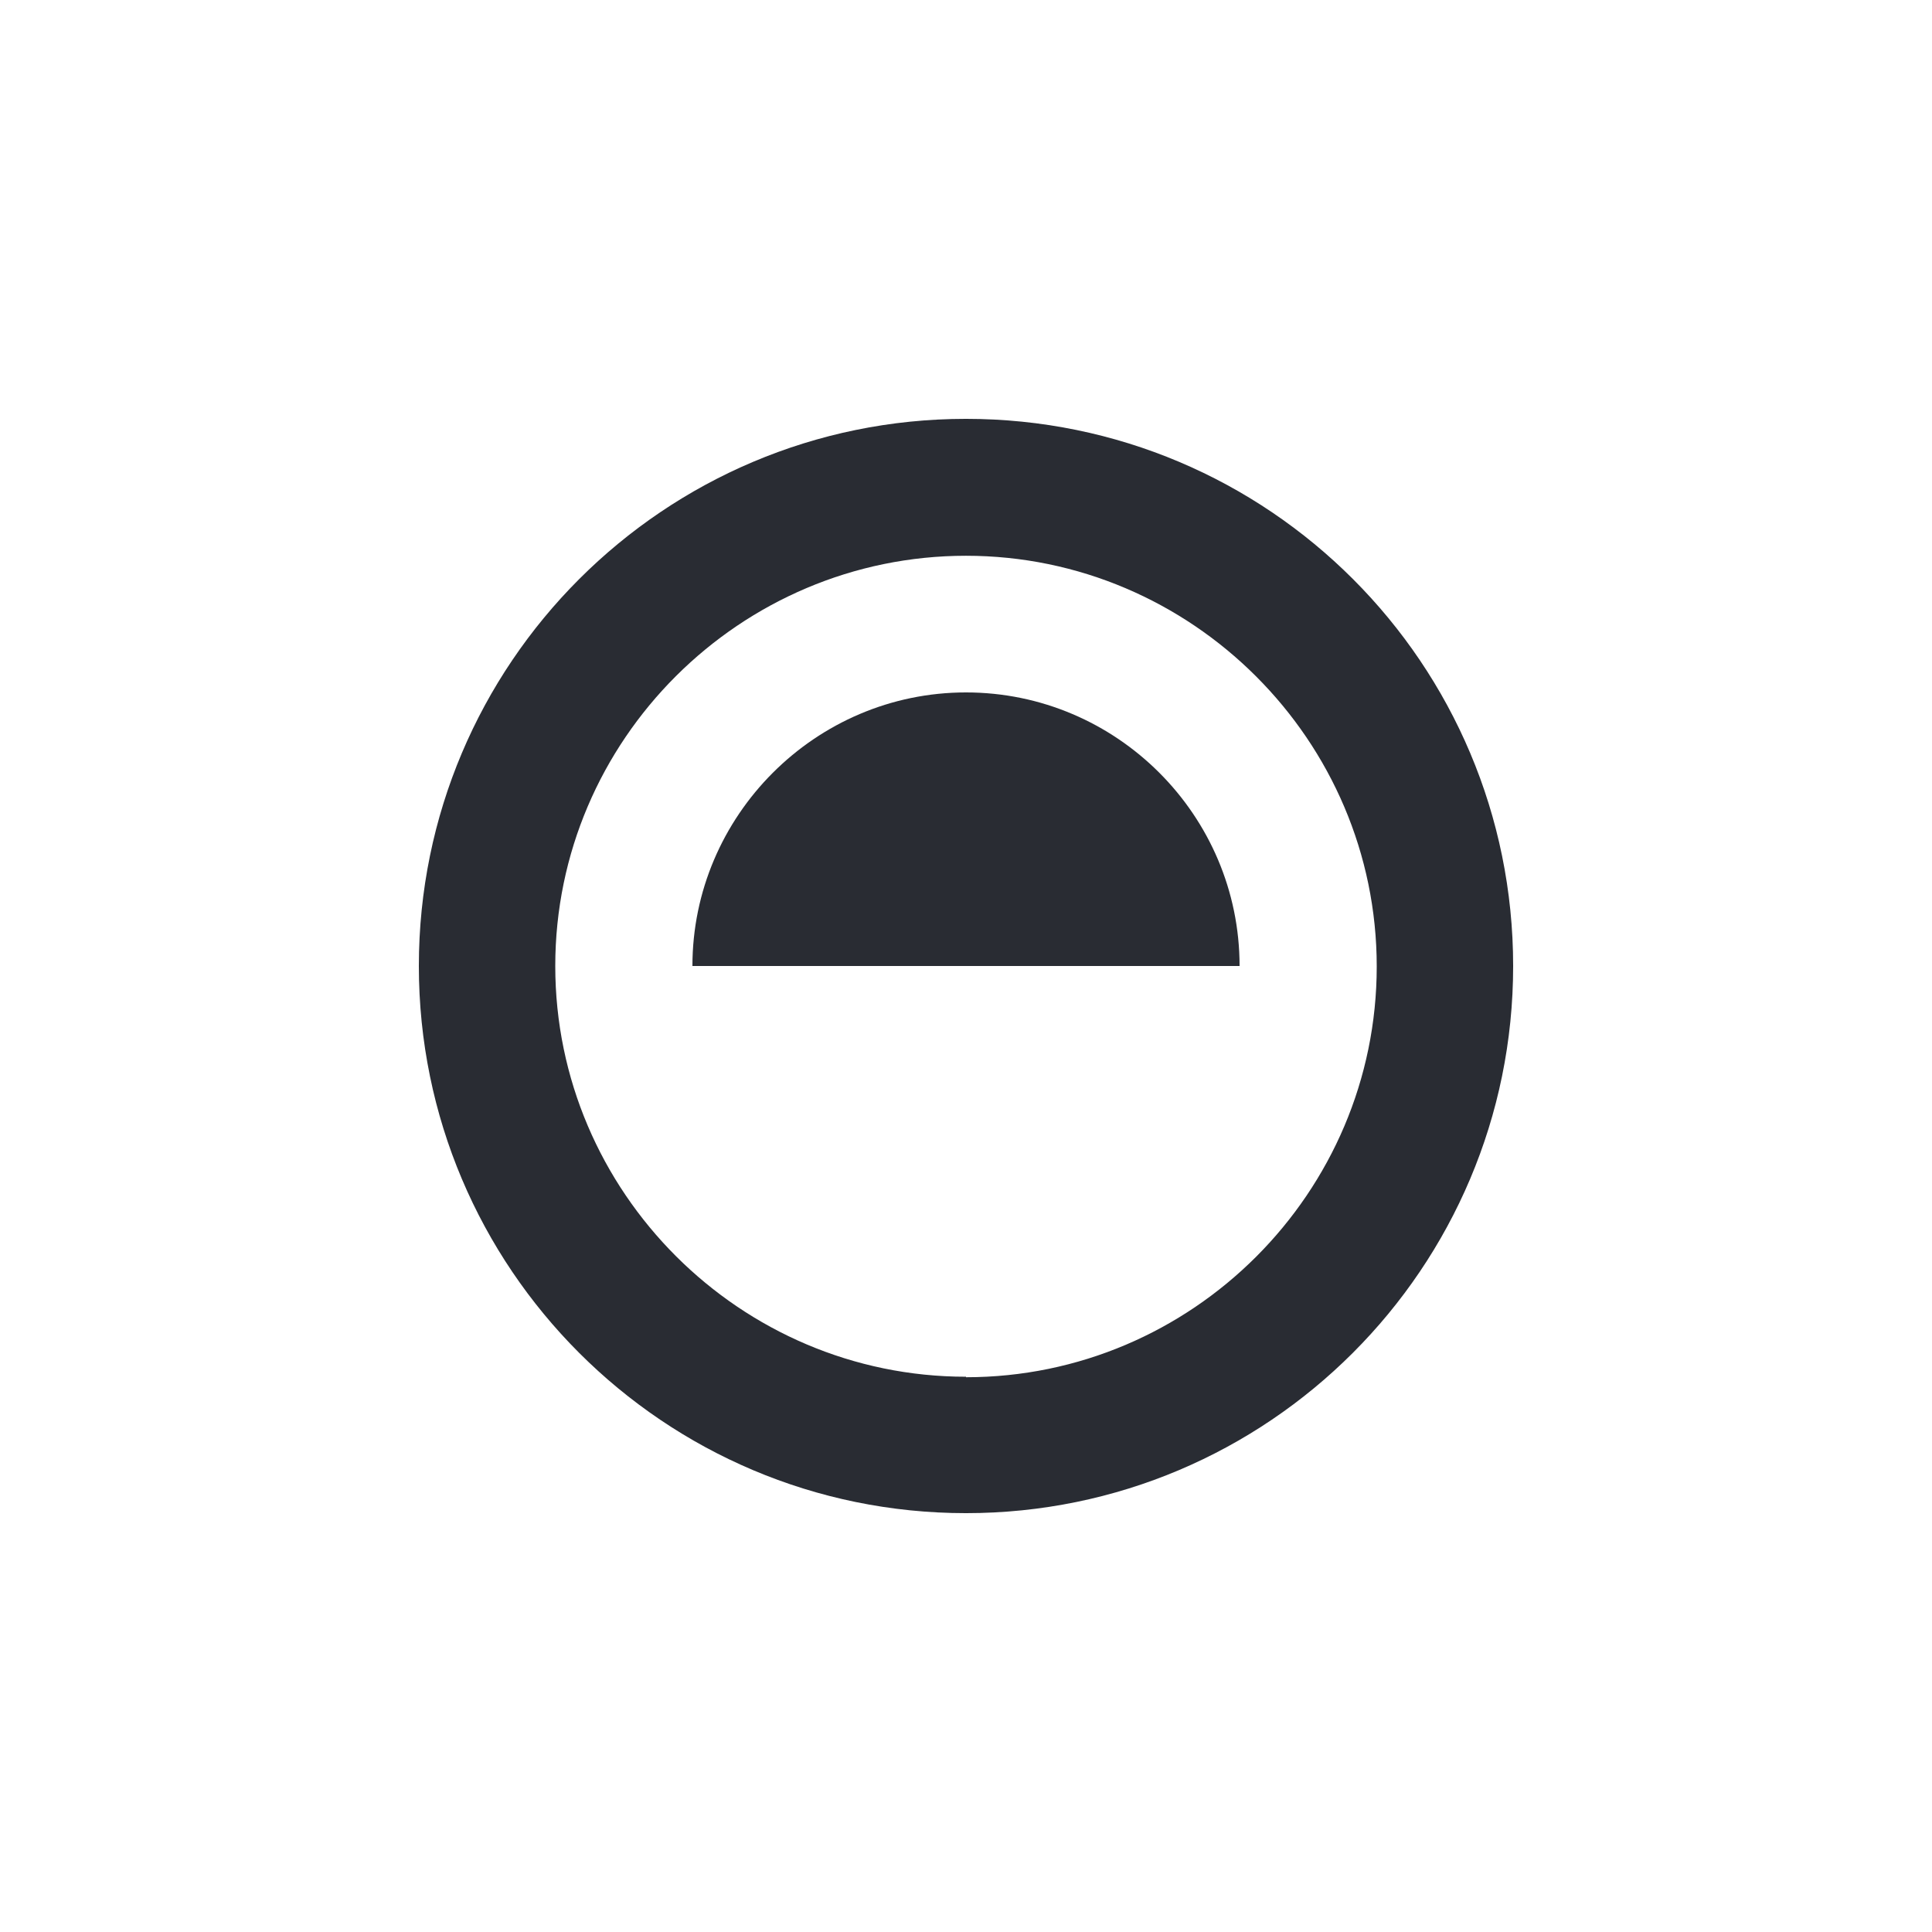 <svg width="512" height="512" viewBox="0 0 512 512" fill="none" xmlns="http://www.w3.org/2000/svg">
<path fill-rule="evenodd" clip-rule="evenodd" d="M0 0H512V512H0V0Z" fill="white"/>
<path d="M183.5 256C183.5 216.204 216.072 183.5 256 183.5C295.928 183.5 328.5 216.072 328.5 256H183.5Z" fill="#292C33"/>
<path d="M255.999 111C175.941 111 111 175.941 111 256C111 336.059 175.941 401 255.999 401C336.059 401 401 336.059 401 256C401 175.941 336.19 111 255.999 111ZM255.999 364.849C196.186 364.849 147.151 315.946 147.151 256C147.151 196.054 196.186 147.283 255.999 147.283C315.814 147.283 364.848 196.186 364.848 256.131C364.848 316.078 315.945 364.98 255.999 364.98V364.849Z" fill="#292C33"/>
</svg>
